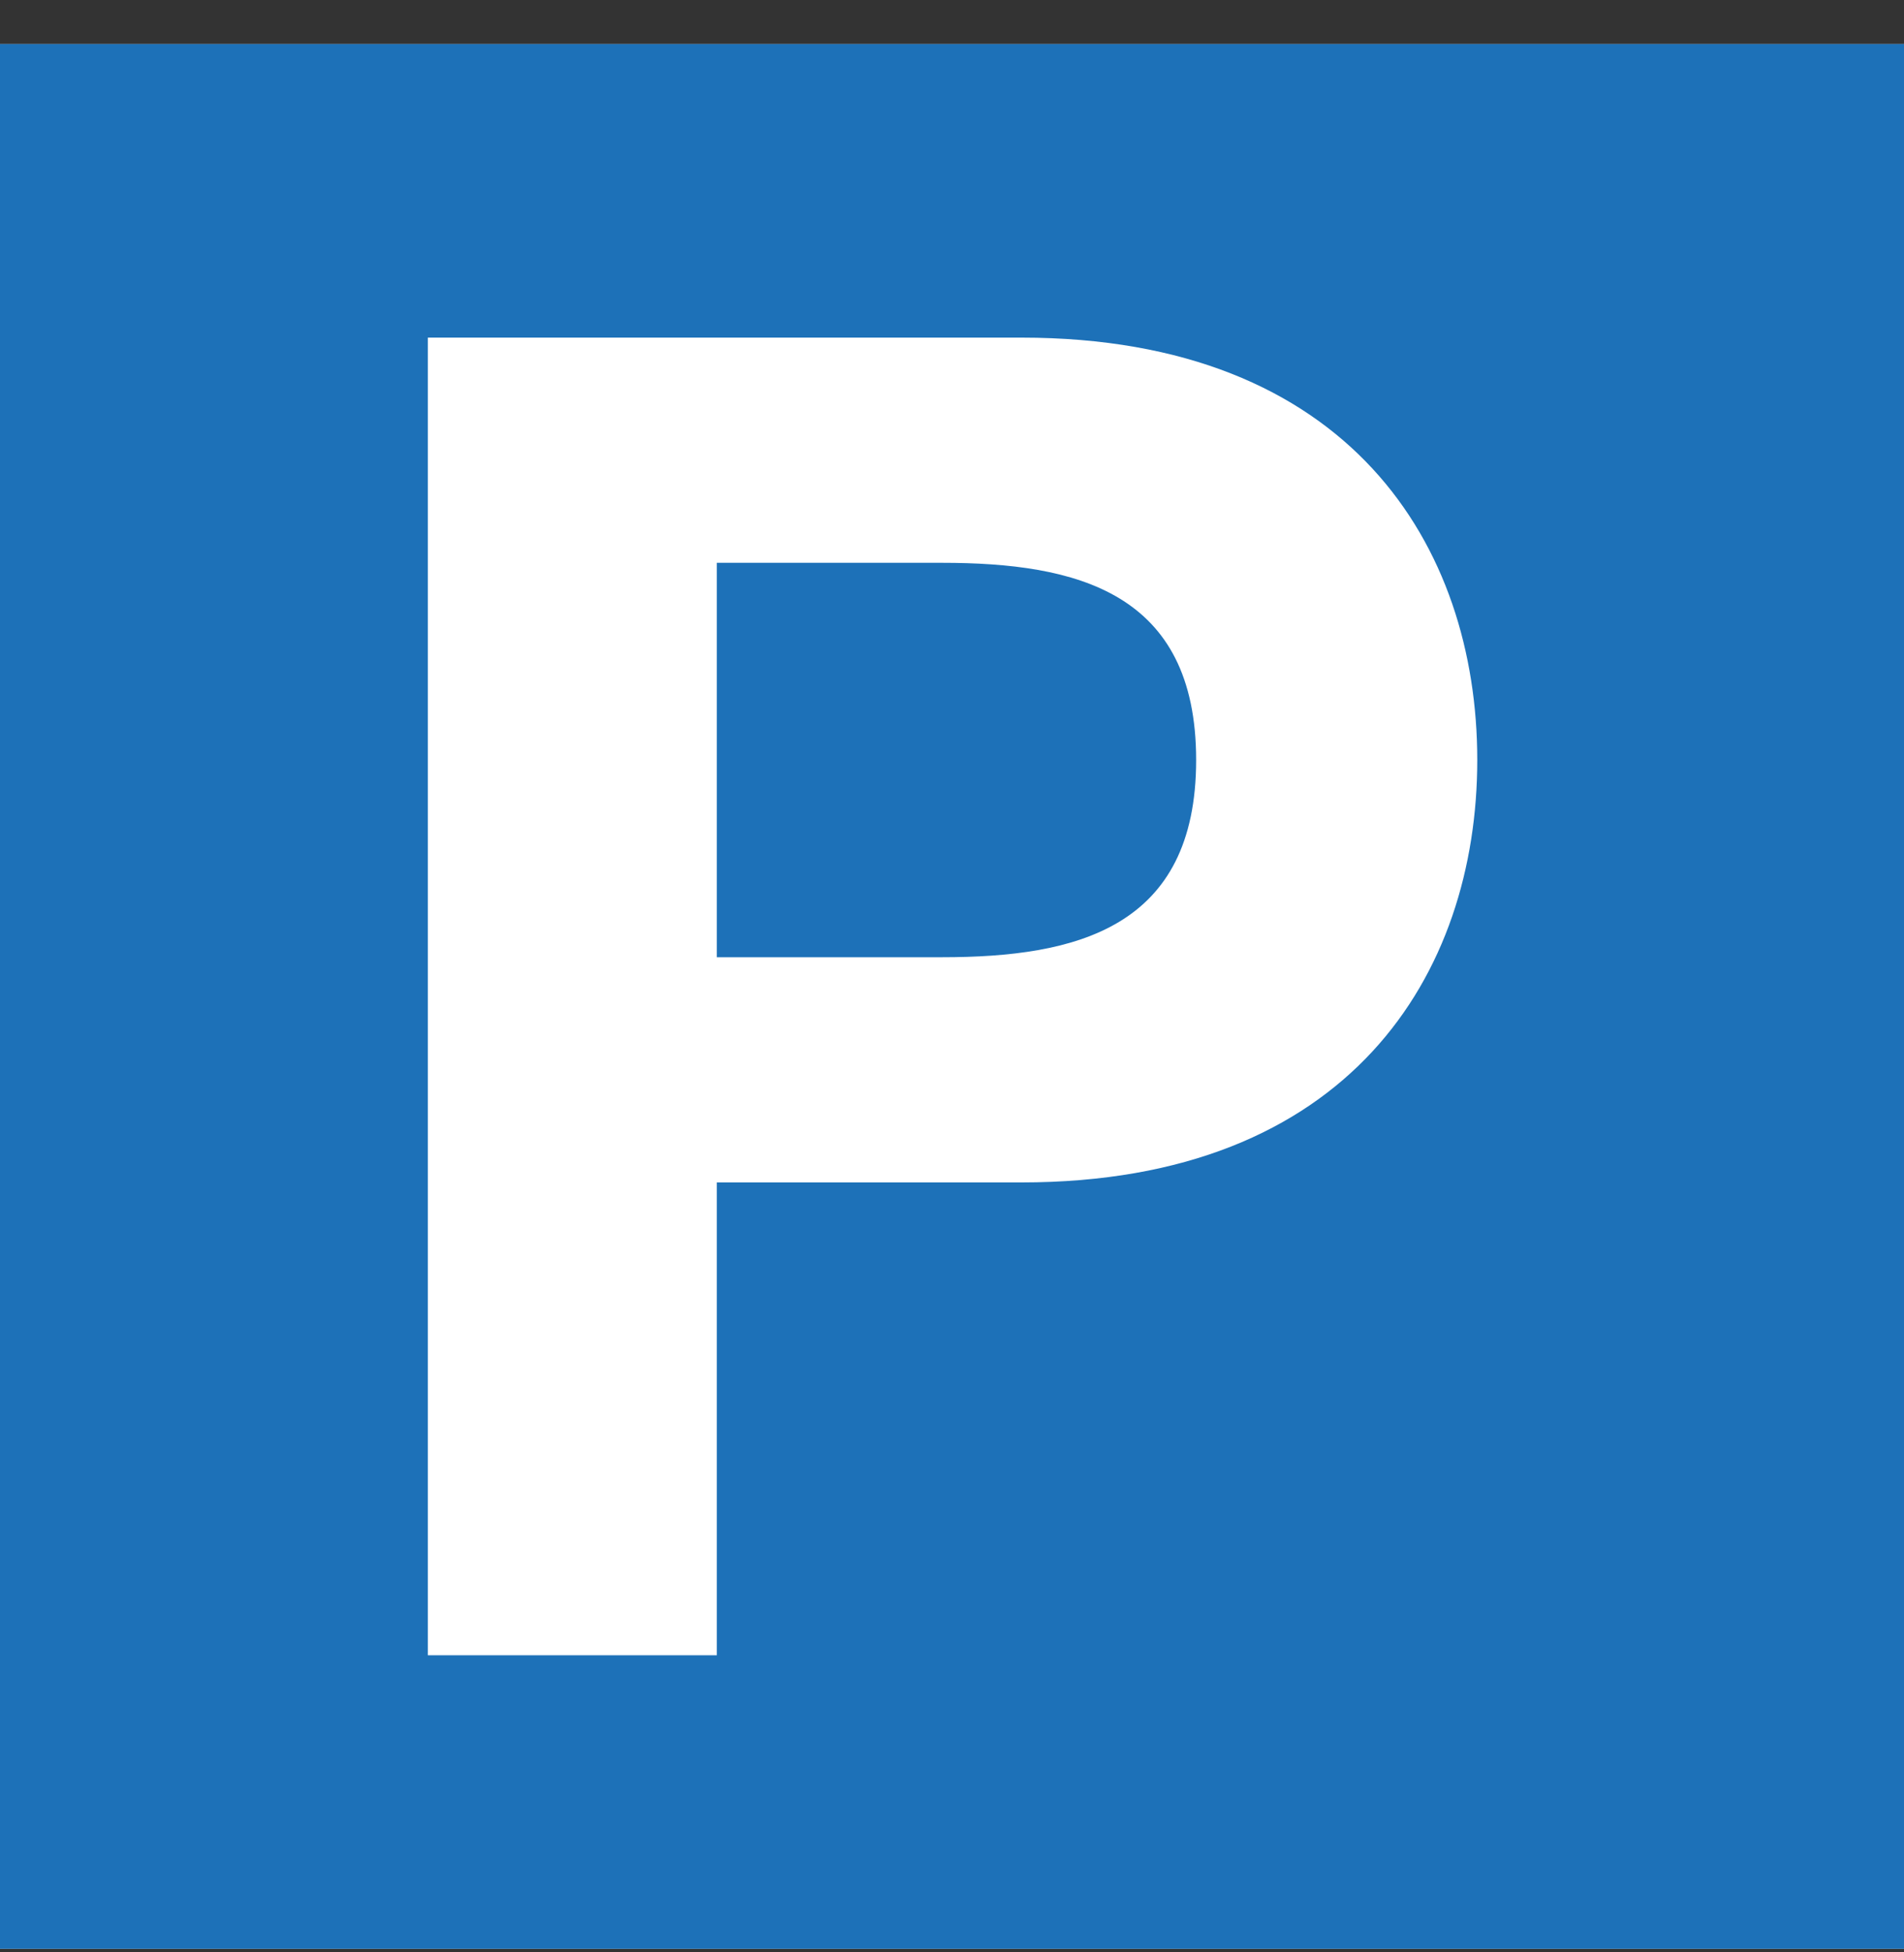 <svg width="40" height="41" viewBox="0 0 40 41" fill="none" xmlns="http://www.w3.org/2000/svg">
<rect x="0" y="0" width="40" height="41" fill="#333333" stroke="none"/>
<rect width="40" height="40" transform="translate(0 0.925)" fill="white"/>
<g clip-path="url(#clip0_843_4498)">
<path d="M40 0.925H0V40.925H40V0.925Z" fill="#1D71B8"/>
<path fill-rule="evenodd" clip-rule="evenodd" d="M8.965 34.76H15.059V24.831H21.459C28.353 24.831 31.035 20.454 31.035 15.96C31.035 11.466 28.353 7.09 21.459 7.09H8.988V34.76H8.965ZM15.059 11.819H19.788C22.612 11.819 25.129 12.431 25.129 15.96C25.129 19.49 22.612 20.102 19.788 20.102H15.059V11.819Z" fill="white"/>
</g>
<defs>
<clipPath id="clip0_843_4498">
<rect width="40" height="40" fill="white" transform="translate(0 0.925)"/>
</clipPath>
</defs>
</svg>
